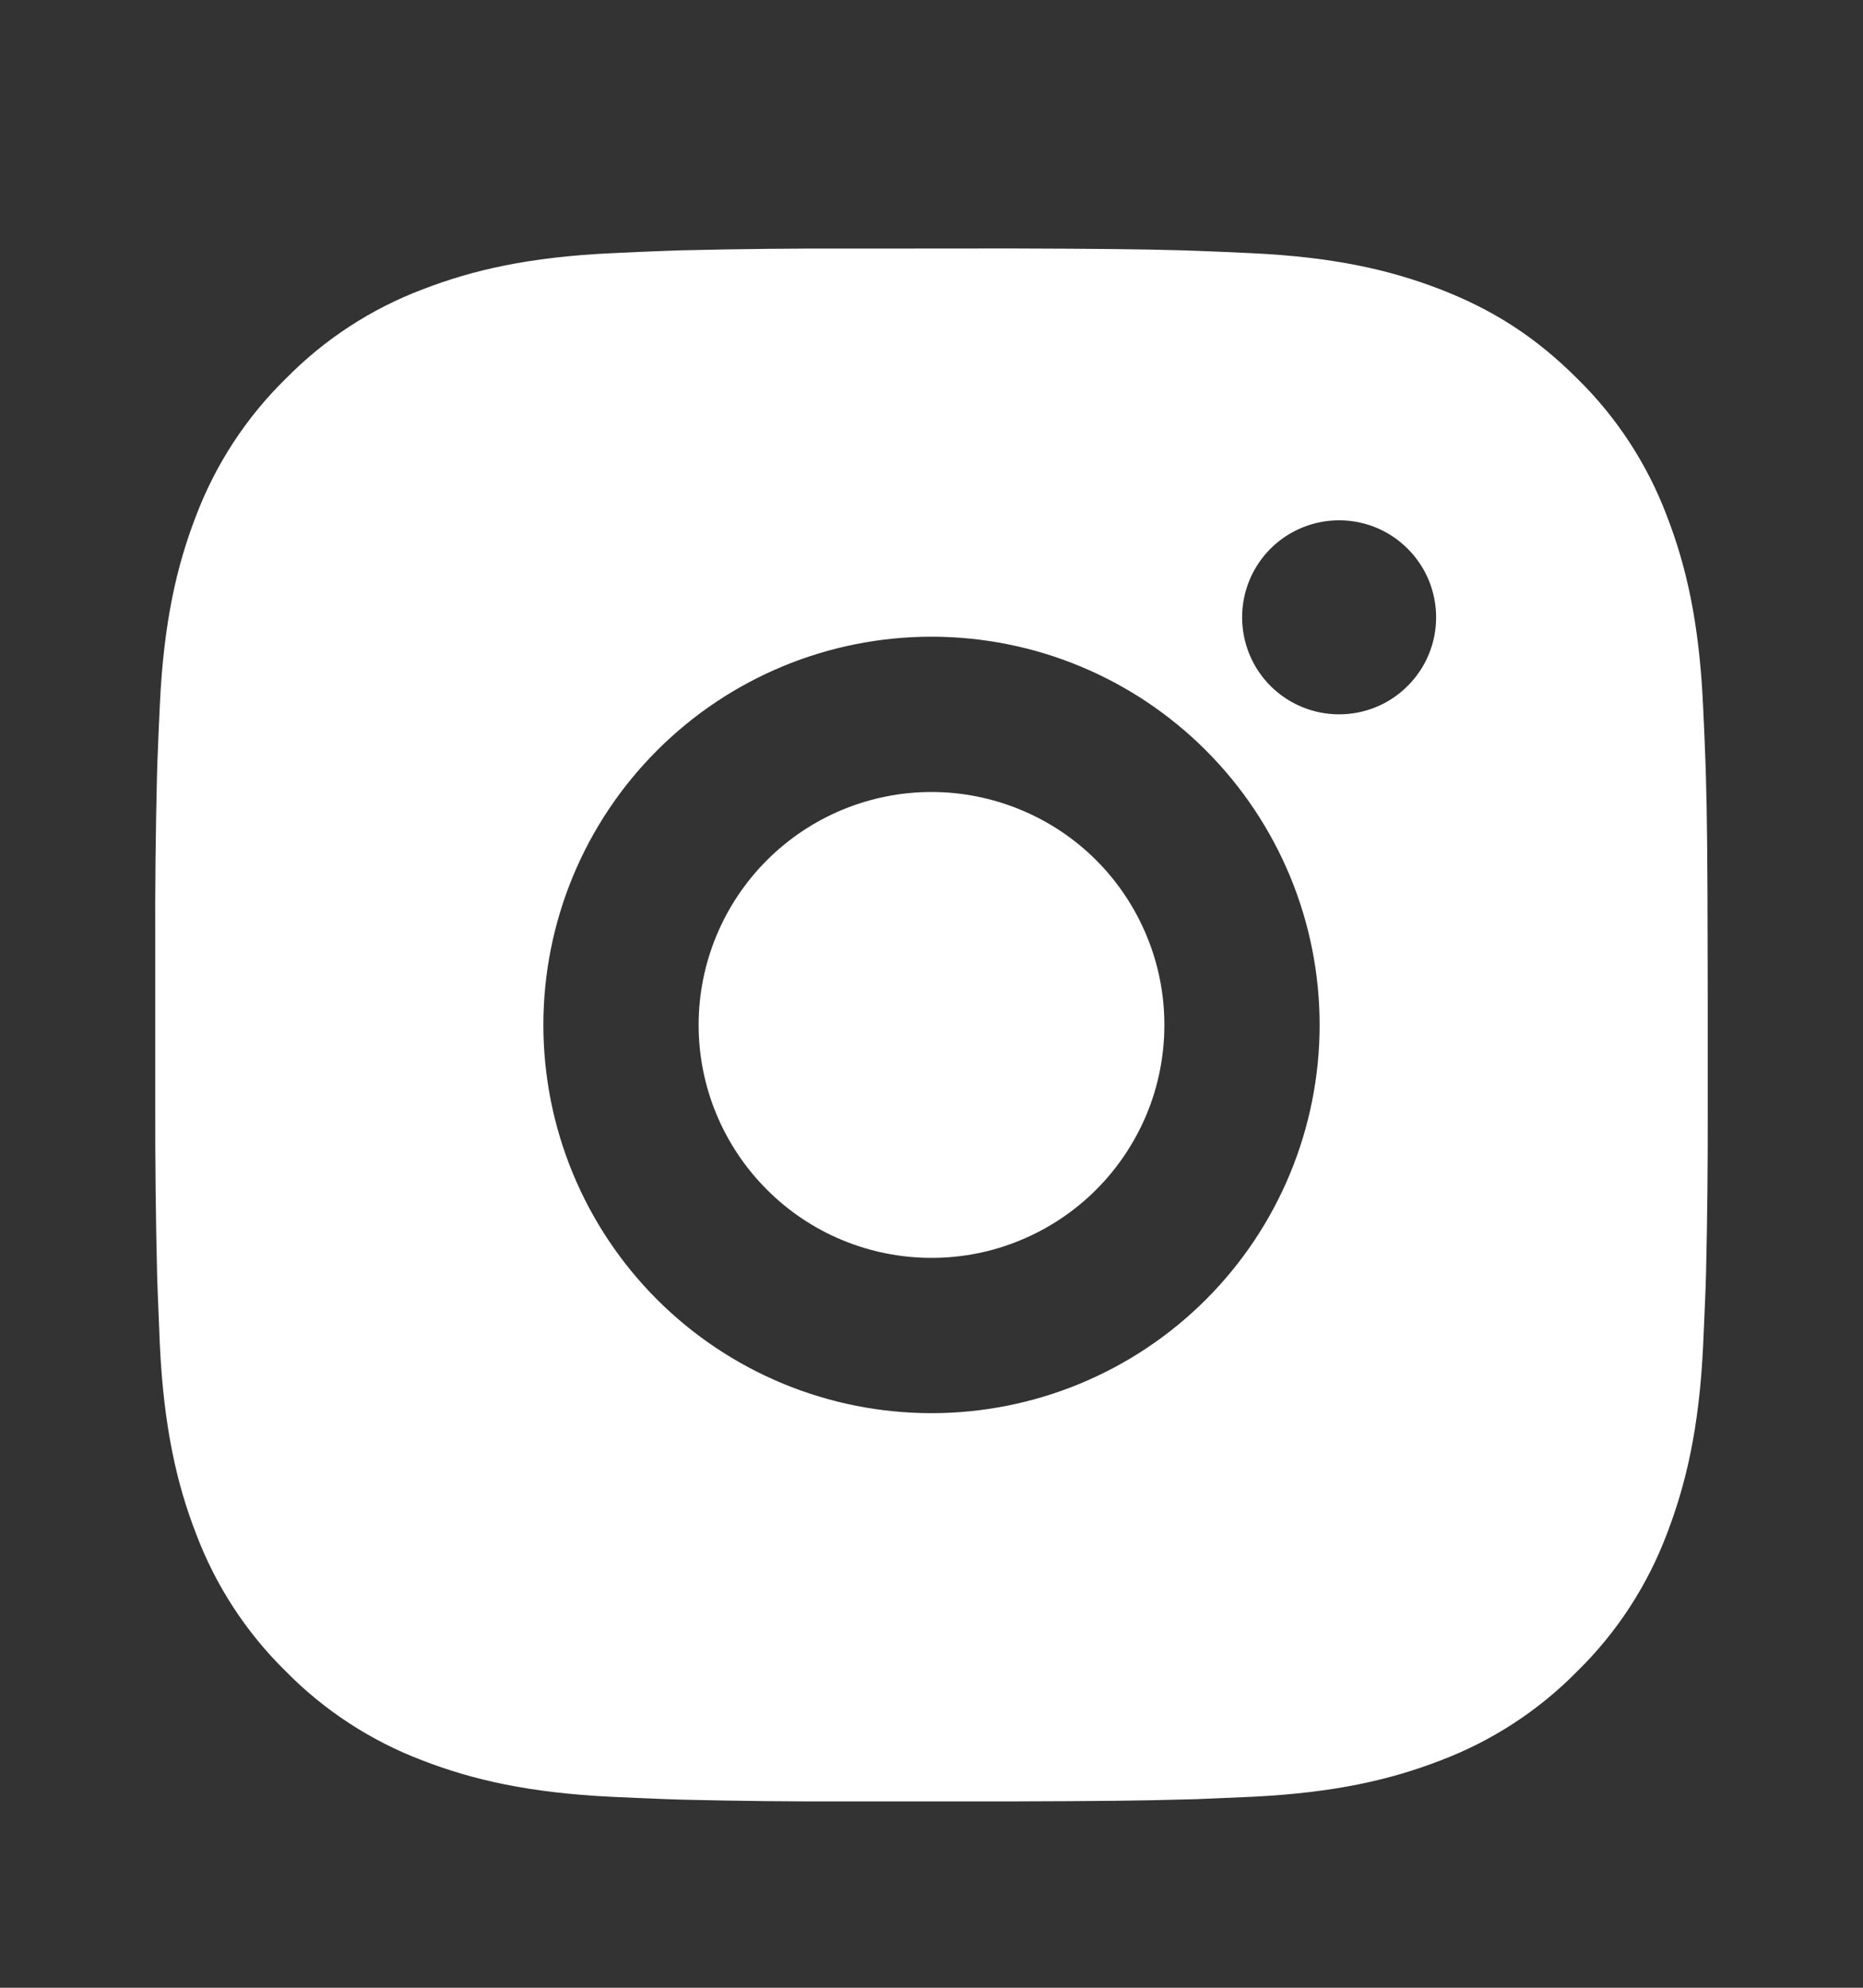 <?xml version="1.0" encoding="UTF-8"?> <svg xmlns="http://www.w3.org/2000/svg" width="15" height="16" viewBox="0 0 15 16" fill="none"><rect x="0" y="0" width="15" height="16" fill="#333333" stroke="none"/><path d="M8.142 2C8.845 2.002 9.202 2.006 9.51 2.015L9.632 2.019C9.772 2.024 9.91 2.03 10.077 2.038C10.742 2.069 11.195 2.174 11.594 2.328C12.006 2.487 12.354 2.702 12.701 3.049C13.019 3.361 13.265 3.739 13.422 4.156C13.576 4.555 13.681 5.008 13.712 5.674C13.72 5.84 13.726 5.978 13.731 6.119L13.735 6.24C13.744 6.548 13.748 6.905 13.749 7.608L13.75 8.074V8.893C13.751 9.349 13.747 9.805 13.736 10.26L13.732 10.382C13.727 10.522 13.72 10.66 13.713 10.826C13.682 11.492 13.575 11.945 13.422 12.344C13.265 12.761 13.019 13.139 12.701 13.451C12.389 13.769 12.011 14.015 11.594 14.172C11.195 14.326 10.742 14.431 10.077 14.463L9.632 14.482L9.51 14.485C9.202 14.494 8.845 14.498 8.142 14.5L7.676 14.5H6.858C6.402 14.502 5.946 14.497 5.49 14.486L5.369 14.482C5.22 14.476 5.072 14.47 4.924 14.463C4.259 14.431 3.805 14.326 3.406 14.172C2.989 14.015 2.611 13.769 2.299 13.451C1.981 13.139 1.735 12.761 1.578 12.344C1.424 11.946 1.319 11.492 1.287 10.826L1.269 10.382L1.265 10.26C1.254 9.805 1.249 9.349 1.25 8.893V7.608C1.248 7.152 1.253 6.696 1.264 6.24L1.268 6.119C1.273 5.978 1.279 5.84 1.287 5.674C1.318 5.008 1.423 4.555 1.577 4.156C1.735 3.739 1.981 3.361 2.3 3.049C2.612 2.731 2.989 2.485 3.406 2.328C3.805 2.174 4.258 2.069 4.924 2.038C5.09 2.03 5.229 2.024 5.369 2.019L5.49 2.015C5.946 2.004 6.401 1.999 6.857 2.001L8.142 2ZM7.5 5.125C6.671 5.125 5.876 5.454 5.29 6.041C4.704 6.627 4.375 7.421 4.375 8.25C4.375 9.079 4.704 9.874 5.29 10.46C5.876 11.046 6.671 11.375 7.5 11.375C8.329 11.375 9.124 11.046 9.71 10.46C10.296 9.874 10.625 9.079 10.625 8.25C10.625 7.421 10.296 6.627 9.71 6.041C9.124 5.454 8.329 5.125 7.5 5.125ZM7.5 6.375C7.746 6.375 7.99 6.424 8.217 6.518C8.445 6.612 8.652 6.75 8.826 6.924C9 7.098 9.138 7.305 9.232 7.532C9.327 7.76 9.375 8.004 9.375 8.25C9.375 8.496 9.327 8.74 9.233 8.967C9.138 9.195 9 9.402 8.826 9.576C8.652 9.75 8.445 9.888 8.218 9.982C7.991 10.077 7.747 10.125 7.5 10.125C7.003 10.125 6.526 9.928 6.175 9.576C5.823 9.224 5.625 8.748 5.625 8.25C5.625 7.753 5.823 7.276 6.175 6.924C6.526 6.573 7.003 6.375 7.5 6.375M10.782 4.188C10.575 4.188 10.376 4.27 10.229 4.417C10.083 4.563 10.001 4.762 10.001 4.969C10.001 5.176 10.083 5.375 10.229 5.521C10.376 5.668 10.575 5.75 10.782 5.75C10.989 5.75 11.188 5.668 11.334 5.521C11.481 5.375 11.563 5.176 11.563 4.969C11.563 4.762 11.481 4.563 11.334 4.417C11.188 4.27 10.989 4.188 10.782 4.188Z" fill="white"></path></svg> 